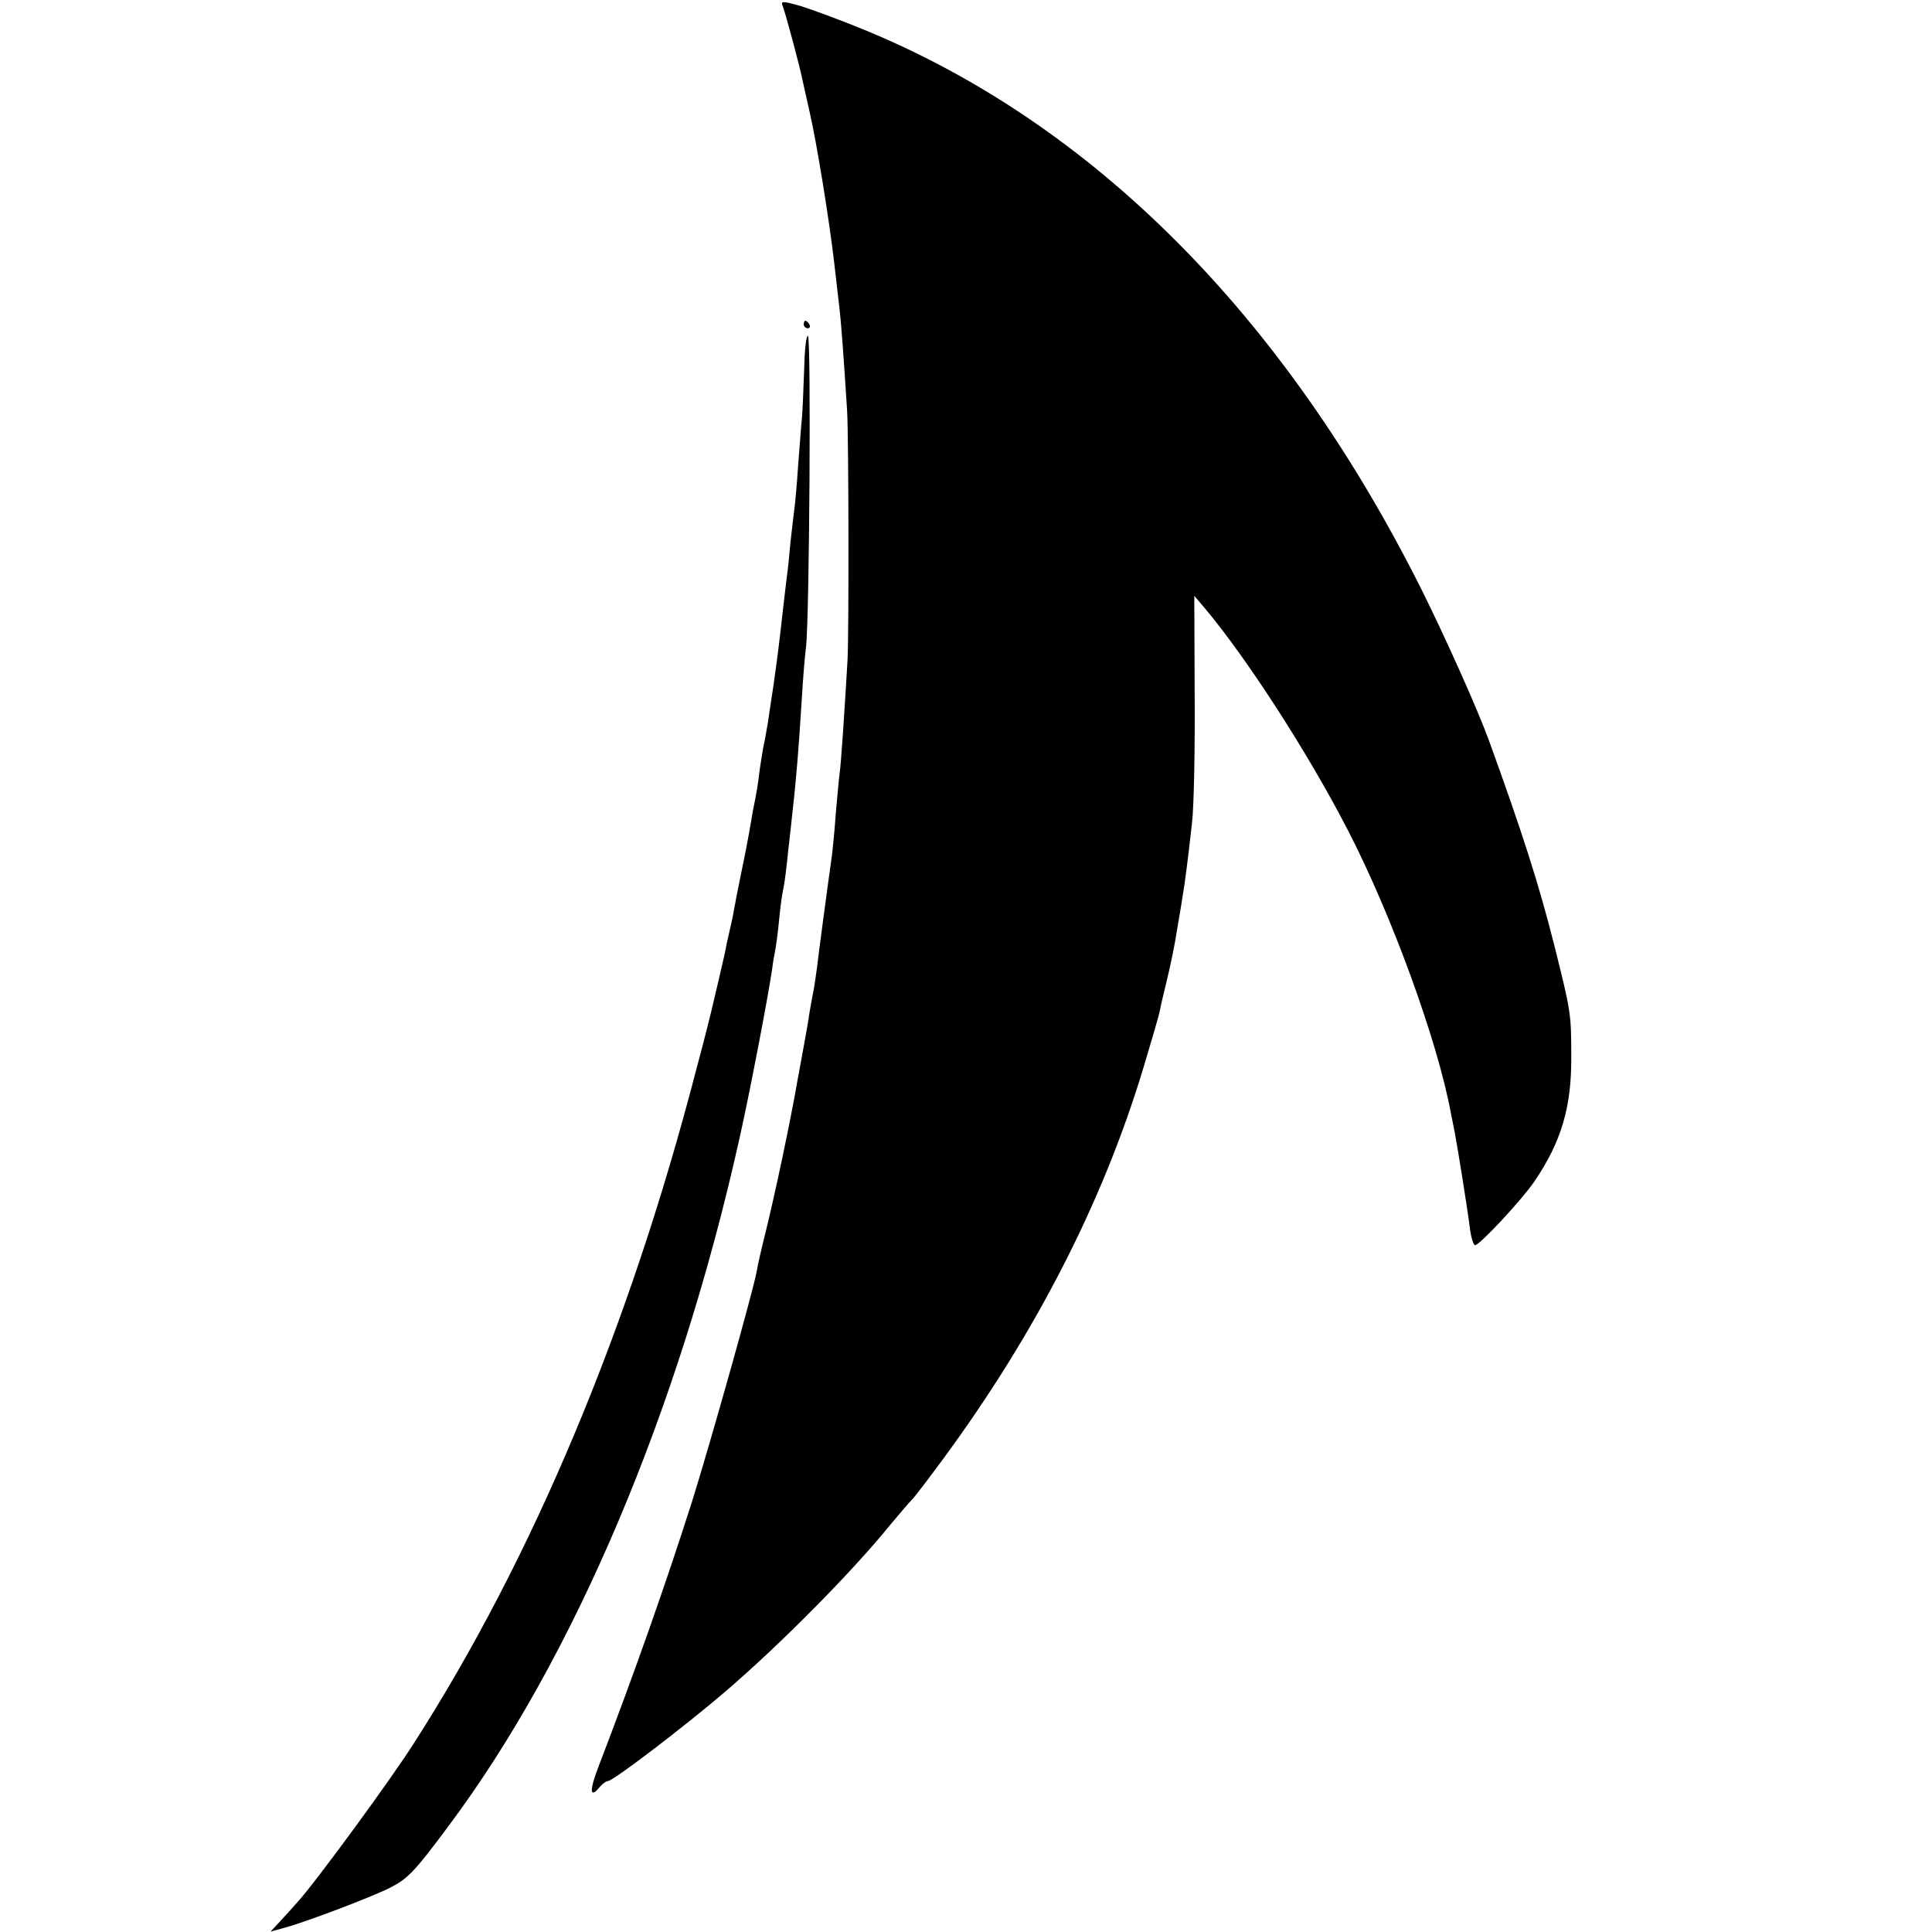 <?xml version="1.0" standalone="no"?>
<!DOCTYPE svg PUBLIC "-//W3C//DTD SVG 20010904//EN"
 "http://www.w3.org/TR/2001/REC-SVG-20010904/DTD/svg10.dtd">
<svg version="1.0" xmlns="http://www.w3.org/2000/svg"
 width="512pt" height="512pt" viewBox="0 0 512 512"
 preserveAspectRatio="xMidYMid meet">
<g transform="translate(0,512) scale(0.1,-0.1)"
fill="#000000" stroke="none">
<path d="M2075 5102 c8 -22 45 -160 51 -191 3 -12 11 -51 19 -85 19 -82 51
-279 65 -396 6 -52 13 -111 15 -130 4 -33 12 -141 20 -270 4 -68 5 -585 1
-660 -7 -120 -17 -276 -21 -300 -2 -14 -6 -61 -10 -105 -3 -44 -8 -93 -10
-110 -13 -92 -36 -265 -40 -300 -3 -22 -7 -51 -10 -65 -3 -14 -7 -38 -10 -55
-2 -16 -7 -43 -10 -60 -3 -16 -12 -68 -21 -115 -20 -116 -61 -308 -85 -405
-11 -44 -22 -92 -24 -106 -10 -53 -119 -441 -170 -605 -69 -217 -153 -456
-249 -706 -25 -65 -23 -86 4 -53 7 8 16 15 21 15 14 0 206 147 311 237 147
126 337 318 438 443 25 30 50 59 56 65 6 5 43 54 83 108 245 333 424 681 532
1040 21 70 41 138 43 150 2 12 11 49 19 82 8 33 21 94 27 135 7 41 14 82 15
91 4 21 14 97 24 189 5 41 8 193 7 338 l-1 263 28 -33 c111 -132 274 -384 380
-590 115 -223 237 -557 272 -748 3 -14 7 -36 10 -50 7 -36 33 -197 40 -252 3
-27 10 -48 14 -48 12 0 124 120 158 170 71 105 98 197 97 330 0 114 -1 119
-45 295 -40 159 -85 300 -174 545 -31 84 -112 265 -176 394 -364 729 -874
1241 -1486 1490 -59 24 -132 51 -161 60 -50 14 -54 14 -47 -2z"/>
<path d="M2130 4260 c0 -5 5 -10 11 -10 5 0 7 5 4 10 -3 6 -8 10 -11 10 -2 0
-4 -4 -4 -10z"/>
<path d="M2131 4138 c-2 -51 -4 -109 -6 -128 -2 -19 -6 -75 -10 -125 -3 -49
-8 -101 -10 -115 -2 -14 -6 -52 -10 -85 -3 -33 -7 -76 -10 -95 -2 -19 -7 -57
-10 -85 -9 -82 -16 -137 -25 -200 -5 -33 -12 -78 -15 -100 -4 -22 -8 -47 -10
-55 -2 -8 -7 -37 -11 -65 -6 -49 -9 -66 -19 -115 -2 -14 -7 -40 -10 -58 -3
-18 -12 -64 -20 -102 -8 -38 -17 -84 -20 -102 -3 -18 -8 -40 -10 -48 -2 -8 -6
-26 -9 -40 -2 -14 -12 -56 -21 -95 -9 -38 -18 -77 -20 -85 -2 -8 -19 -78 -40
-155 -177 -683 -432 -1291 -747 -1783 -60 -95 -263 -372 -309 -422 -12 -14
-33 -37 -47 -52 l-25 -27 36 10 c57 15 238 84 282 107 45 23 64 42 153 162
333 445 611 1102 771 1820 29 129 76 376 87 450 2 19 7 44 9 55 2 11 7 47 10
80 3 33 8 67 10 75 2 8 7 40 10 70 3 30 8 71 10 90 14 125 20 190 30 350 3 52
8 113 11 135 9 73 14 825 5 825 -5 0 -9 -42 -10 -92z"/>
</g>
</svg>
